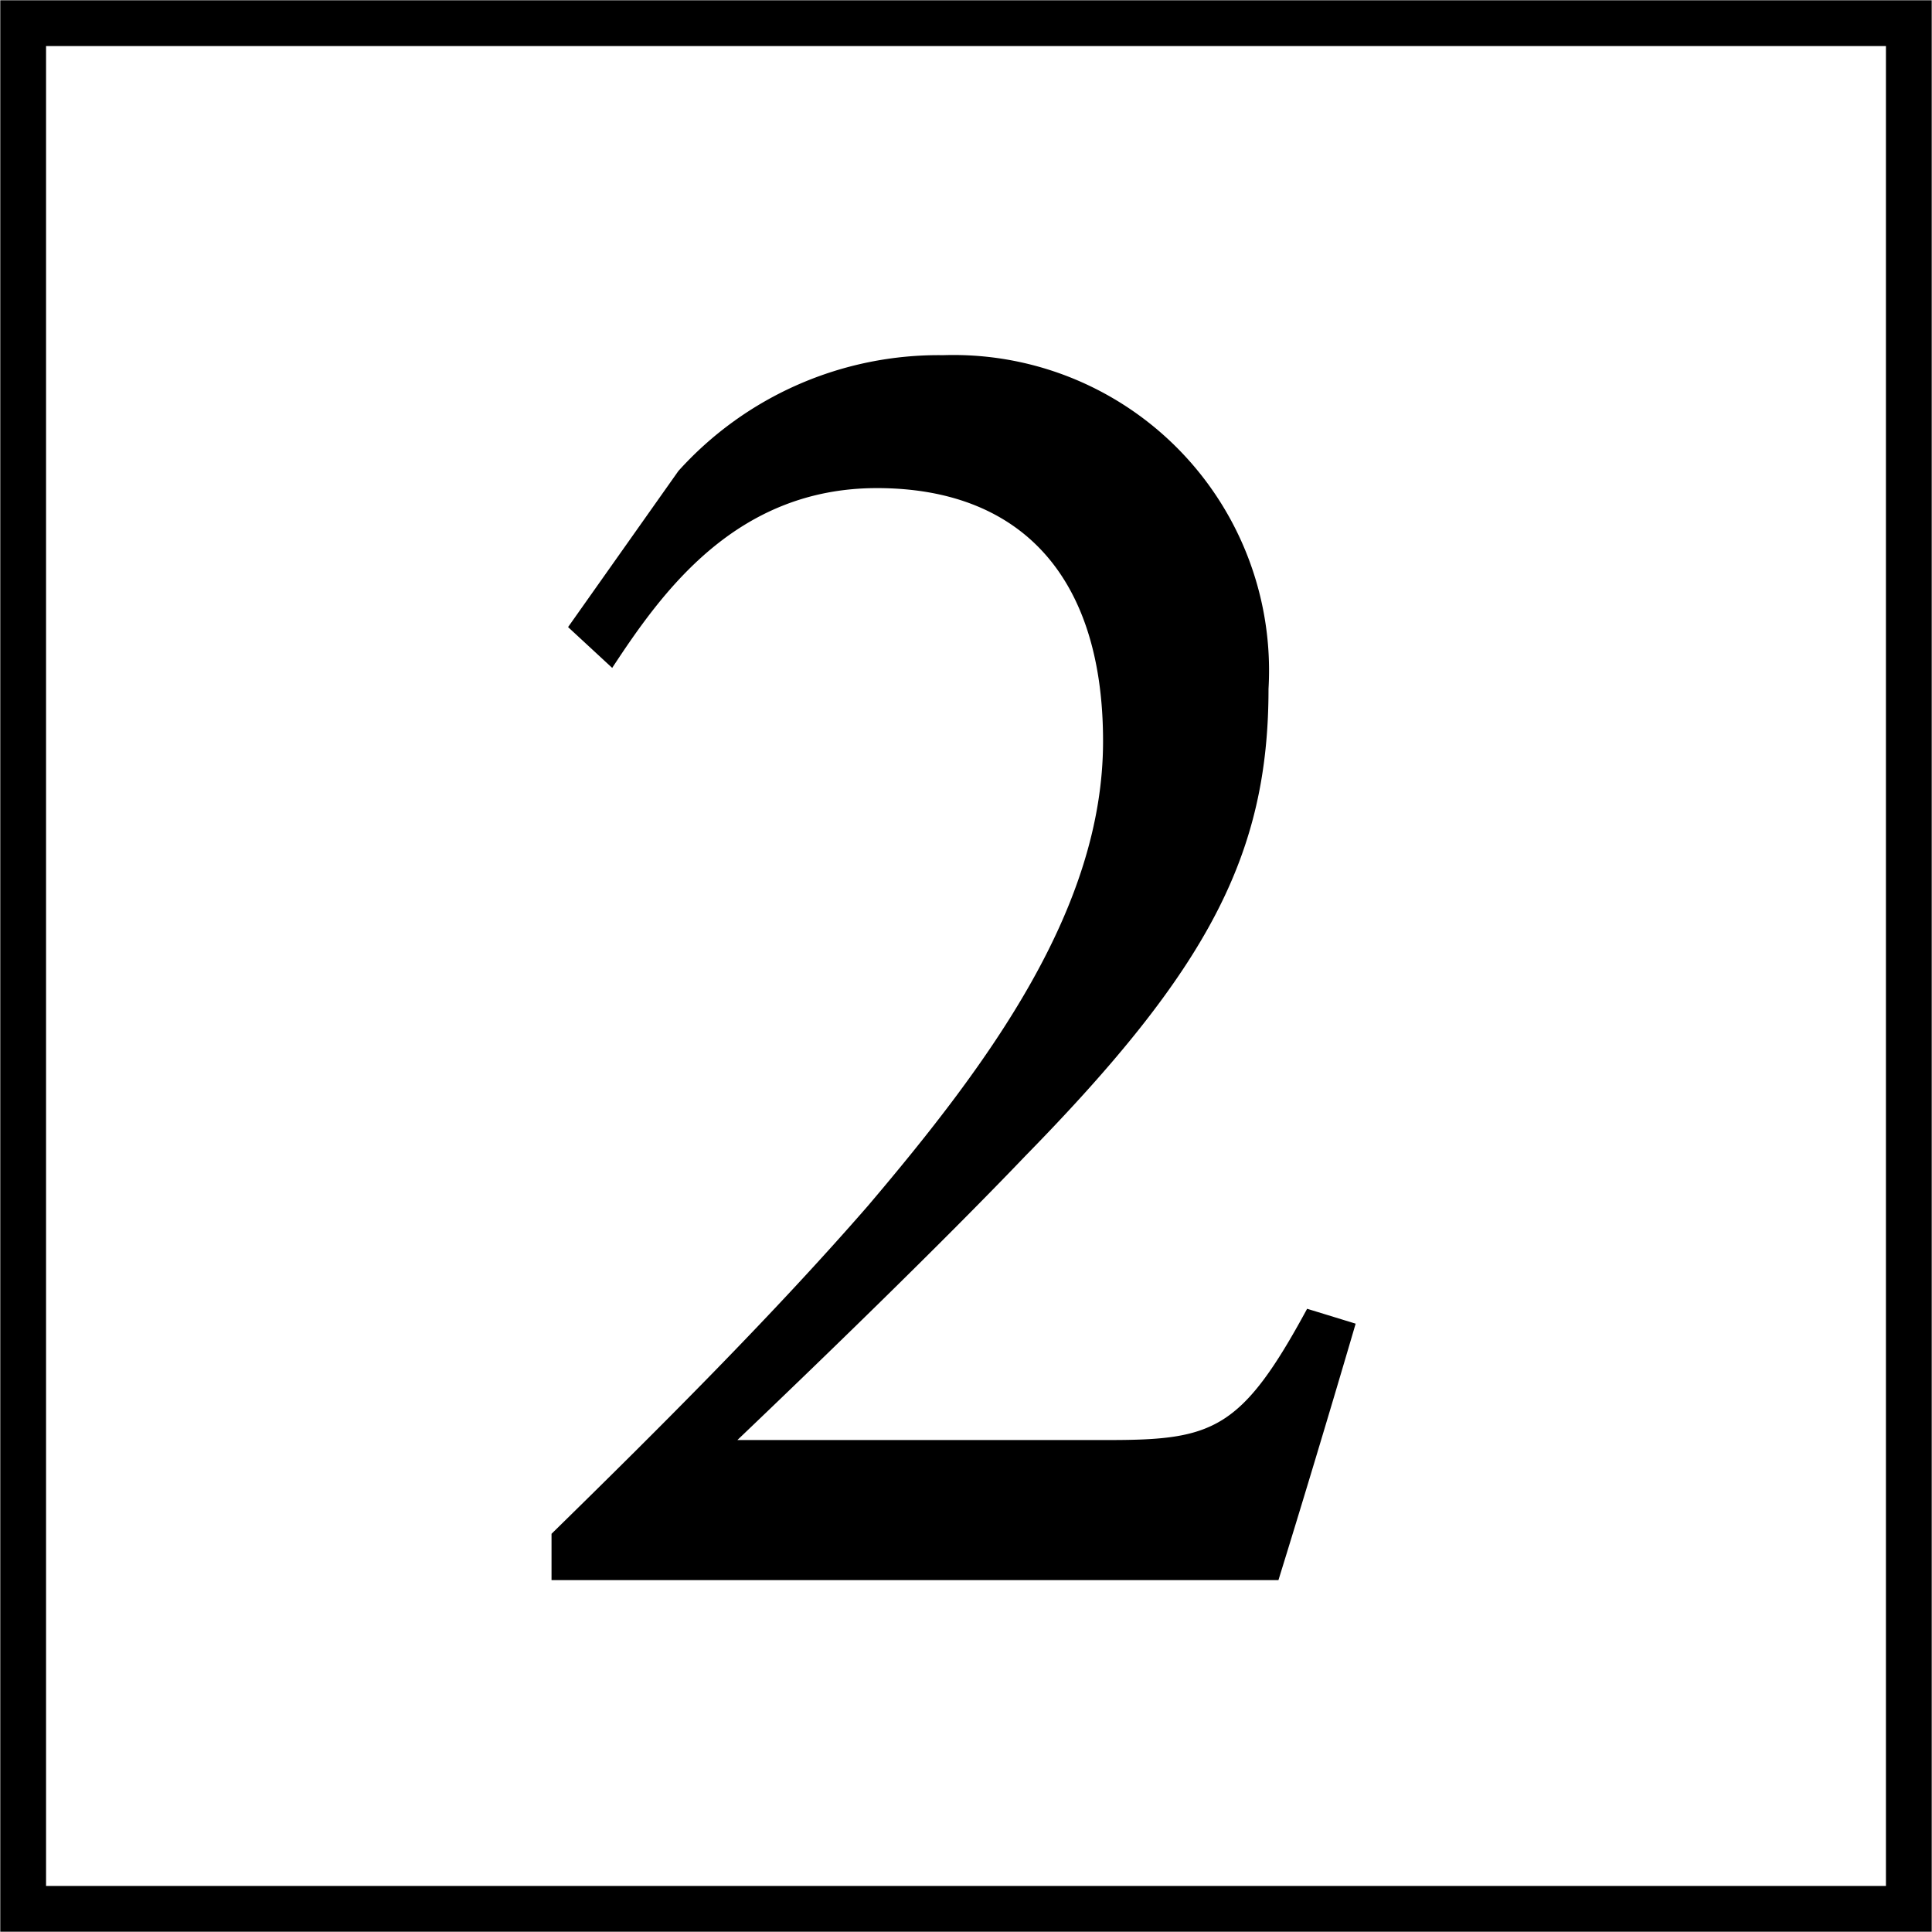 <?xml version="1.0" encoding="UTF-8"?> <svg xmlns="http://www.w3.org/2000/svg" viewBox="0 0 35.03 35.03"><defs><style>.cls-1{fill:none;stroke:#000;stroke-miterlimit:10;stroke-width:0.83px;}</style></defs><title>210708-8</title><g id="圖層_2" data-name="圖層 2"><g id="圖層_1-2" data-name="圖層 1"><path d="M24.58,24c-.46,1.57-1,3.36-1.4,4.65H10v-.84c1.93-1.89,4-3.95,5.74-5.95C17.93,19.28,20,16.48,20,13.44s-1.54-4.59-4.1-4.59S12,10.74,11.1,12.11l-.8-.74,2-2.83a6.35,6.35,0,0,1,4.8-2.1A5.72,5.72,0,0,1,23,12.49c0,3-1.09,5.08-4.41,8.47-1.51,1.58-3.71,3.71-5.22,5.15H20.1c1.89,0,2.41-.18,3.6-2.38Z"></path><rect class="cls-1" x="0.42" y="0.42" width="34.19" height="34.19"></rect></g></g></svg> 